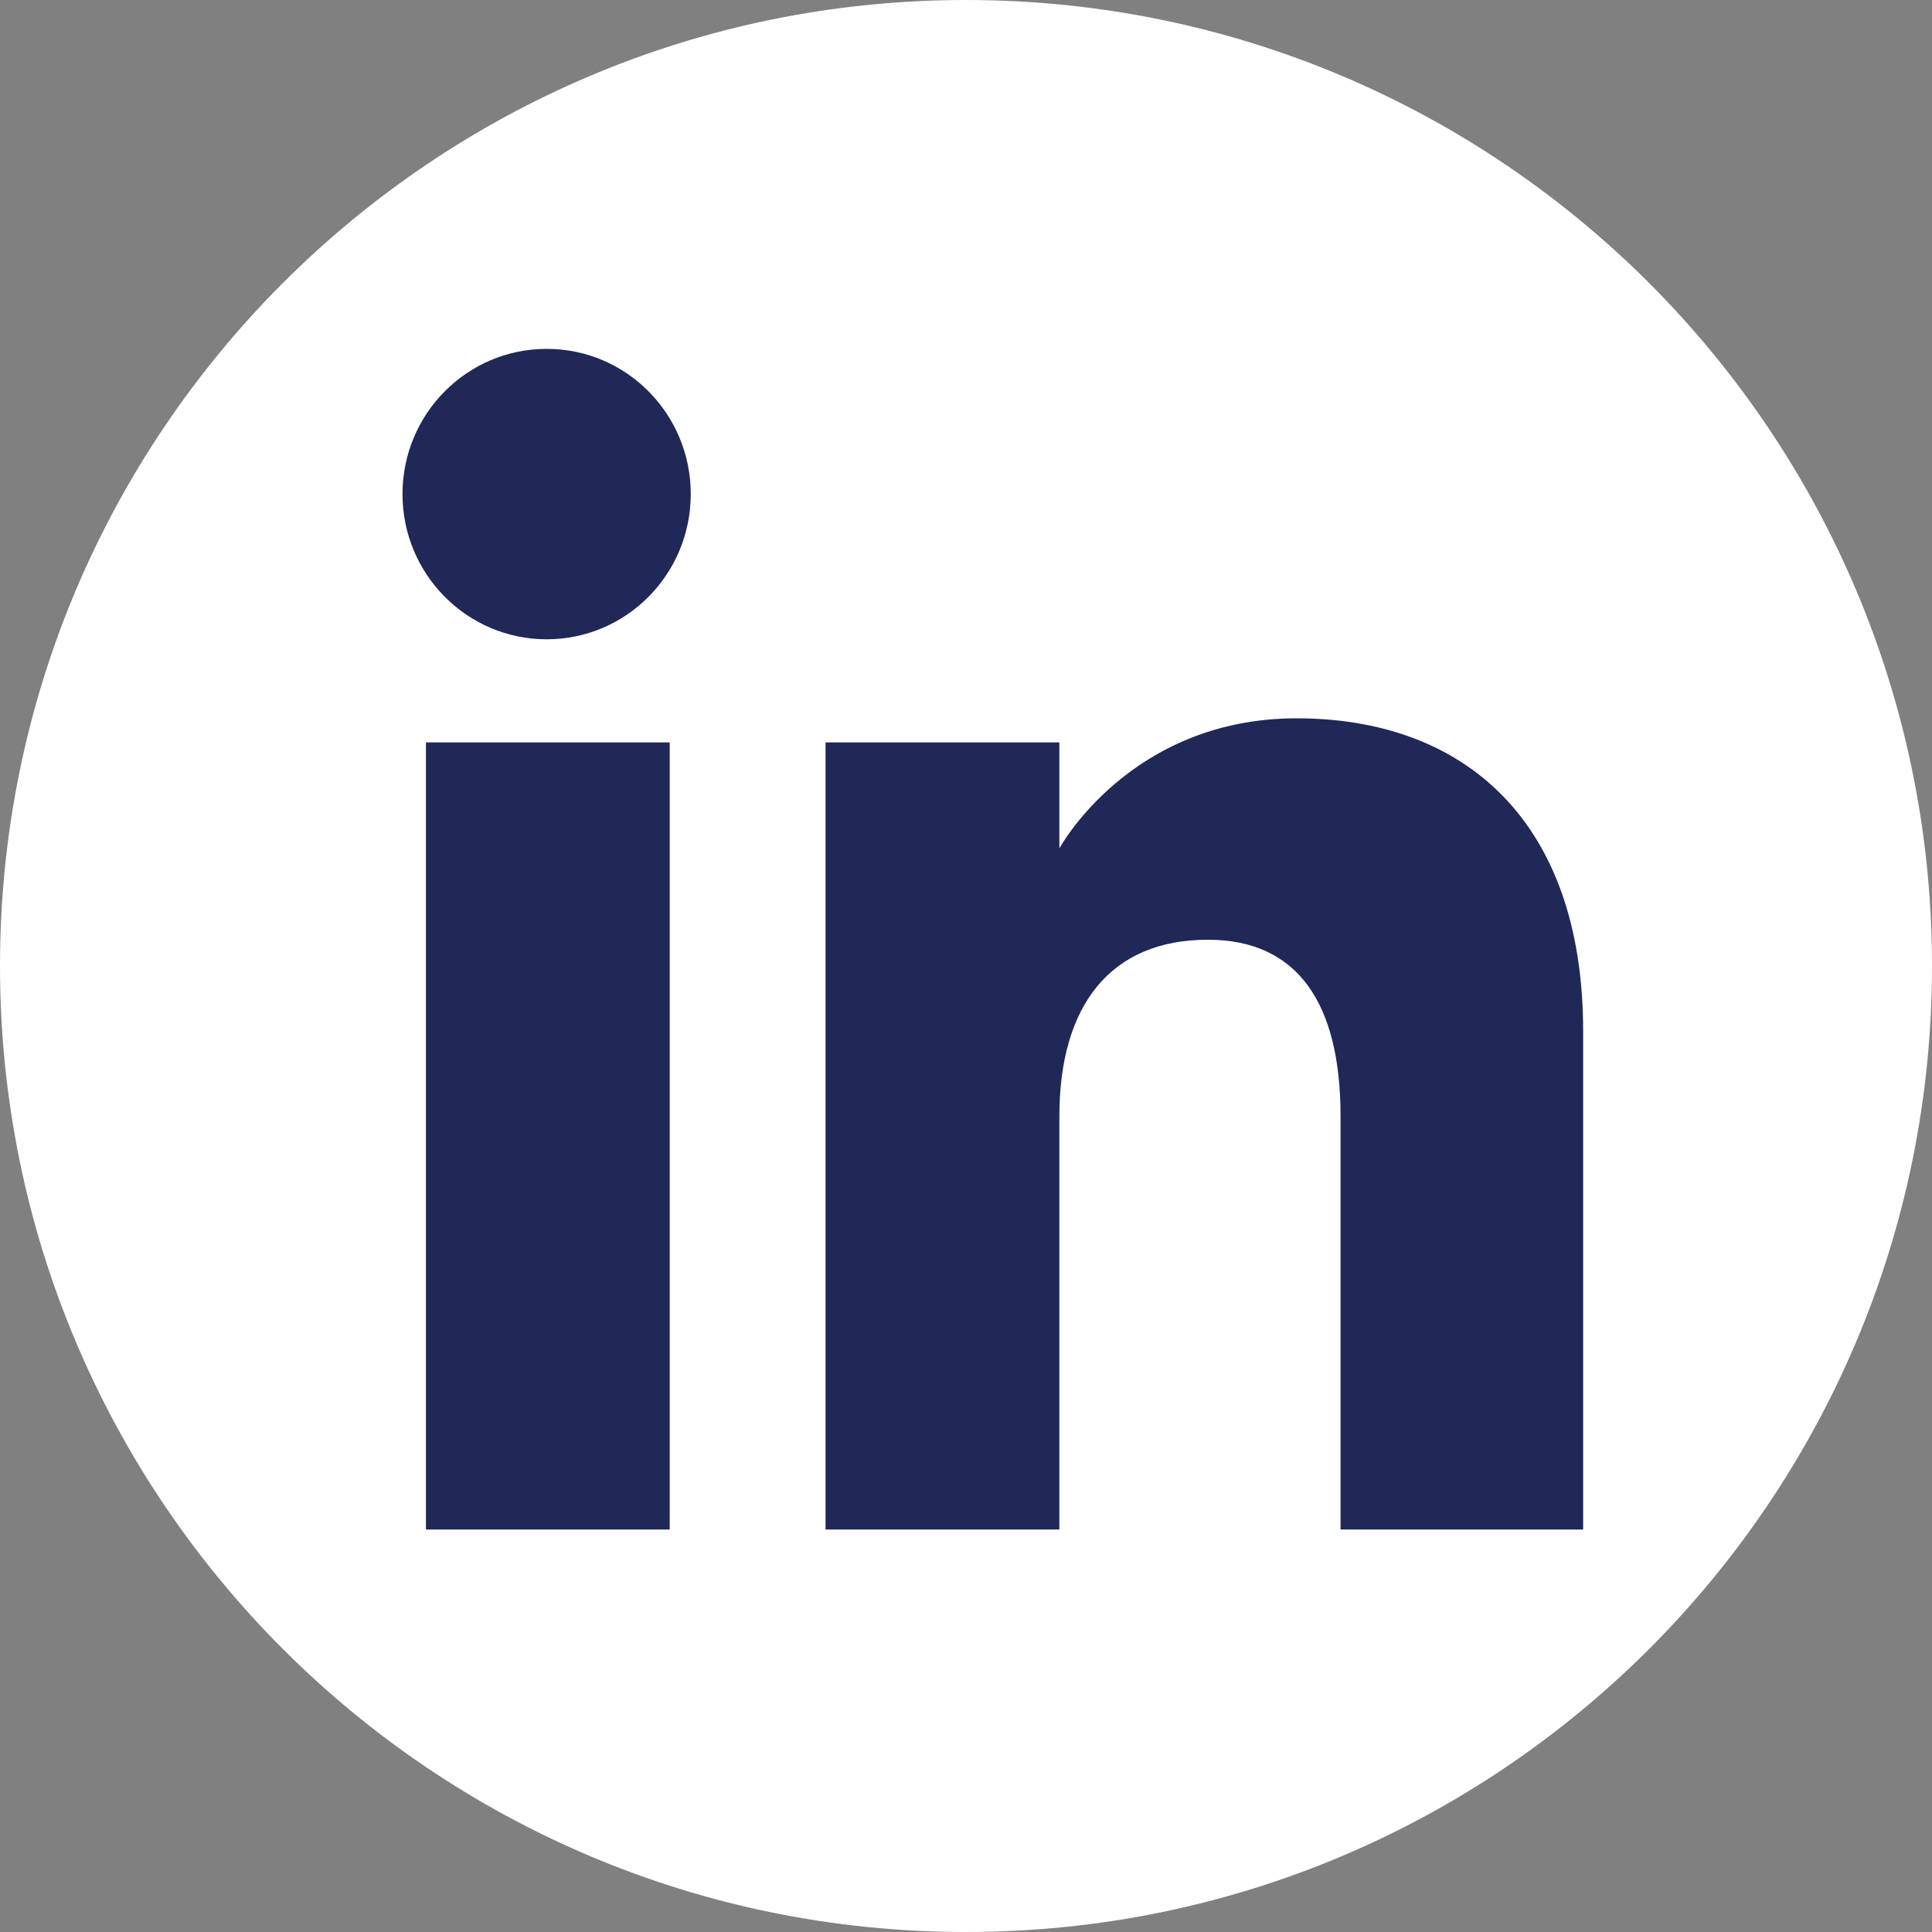 <svg width="30" height="30" viewBox="0 0 30 30" fill="none" xmlns="http://www.w3.org/2000/svg">
<rect x="0" y="0" width="30" height="30" fill="#808080" stroke="none"/>
<g id="Group">
<path id="Vector" fill-rule="evenodd" clip-rule="evenodd" d="M15 30C23.284 30 30 23.284 30 15C30 6.716 23.284 0 15 0C6.716 0 0 6.716 0 15C0 23.284 6.716 30 15 30Z" fill="white"/>
<path id="Vector_2" fill-rule="evenodd" clip-rule="evenodd" d="M24.583 23.75H20.816V17.334C20.816 15.575 20.148 14.592 18.756 14.592C17.241 14.592 16.45 15.615 16.45 17.334V23.75H12.819V11.528H16.45V13.174C16.45 13.174 17.541 11.154 20.135 11.154C22.727 11.154 24.583 12.737 24.583 16.012V23.75ZM8.489 9.927C7.252 9.927 6.25 8.917 6.25 7.672C6.25 6.426 7.252 5.417 8.489 5.417C9.725 5.417 10.726 6.426 10.726 7.672C10.726 8.917 9.725 9.927 8.489 9.927ZM6.614 23.75H10.399V11.528H6.614V23.75Z" fill="#1F2856"/>
</g>
</svg>
